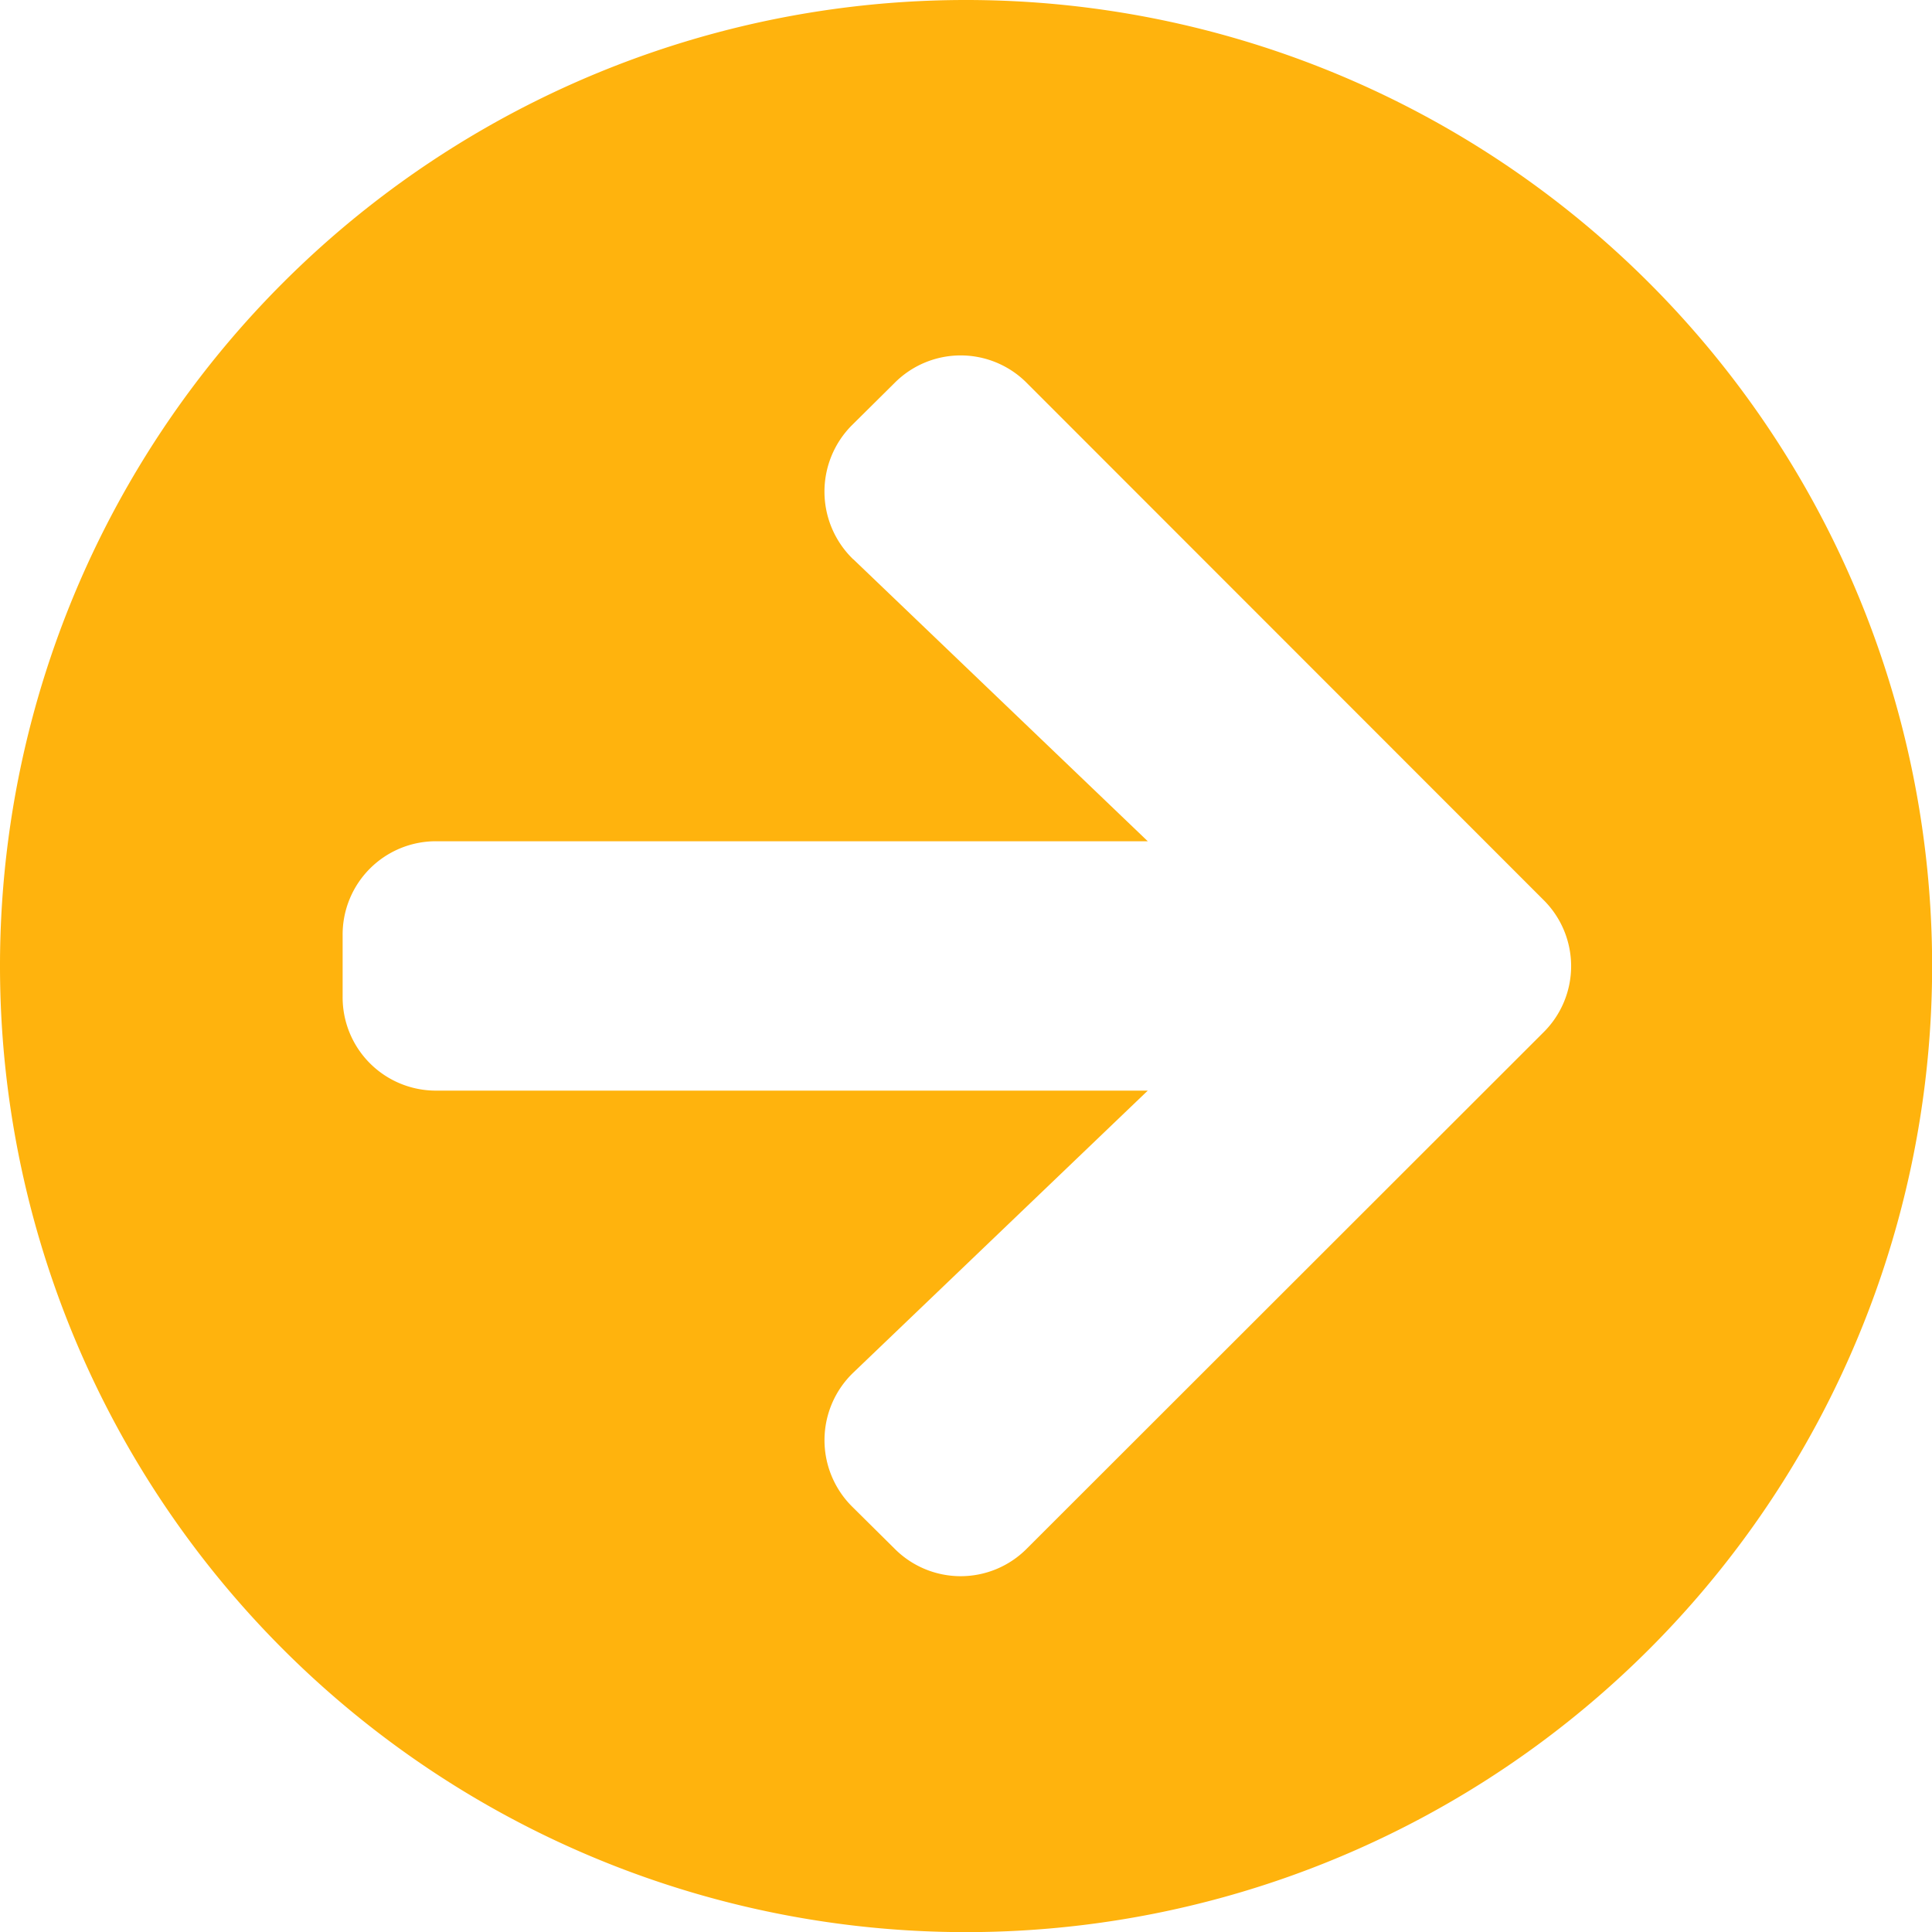 <svg xmlns="http://www.w3.org/2000/svg" width="14.875" height="14.875" viewBox="0 0 14.875 14.875">
  <path id="Icon_awesome-arrow-circle-right" data-name="Icon awesome-arrow-circle-right" d="M8,.563A7.438,7.438,0,1,1,.563,8,7.436,7.436,0,0,1,8,.563ZM7.133,4.869,9.4,7.04H3.921a.718.718,0,0,0-.72.72v.48a.718.718,0,0,0,.72.72H9.4L7.133,11.131a.721.721,0,0,0-.012,1.029l.33.327a.717.717,0,0,0,1.017,0l3.98-3.977a.717.717,0,0,0,0-1.017L8.468,3.511a.717.717,0,0,0-1.017,0l-.33.327a.724.724,0,0,0,.012,1.032Z" transform="translate(-0.563 -0.563)" fill="#ffb30d"/>
</svg>

